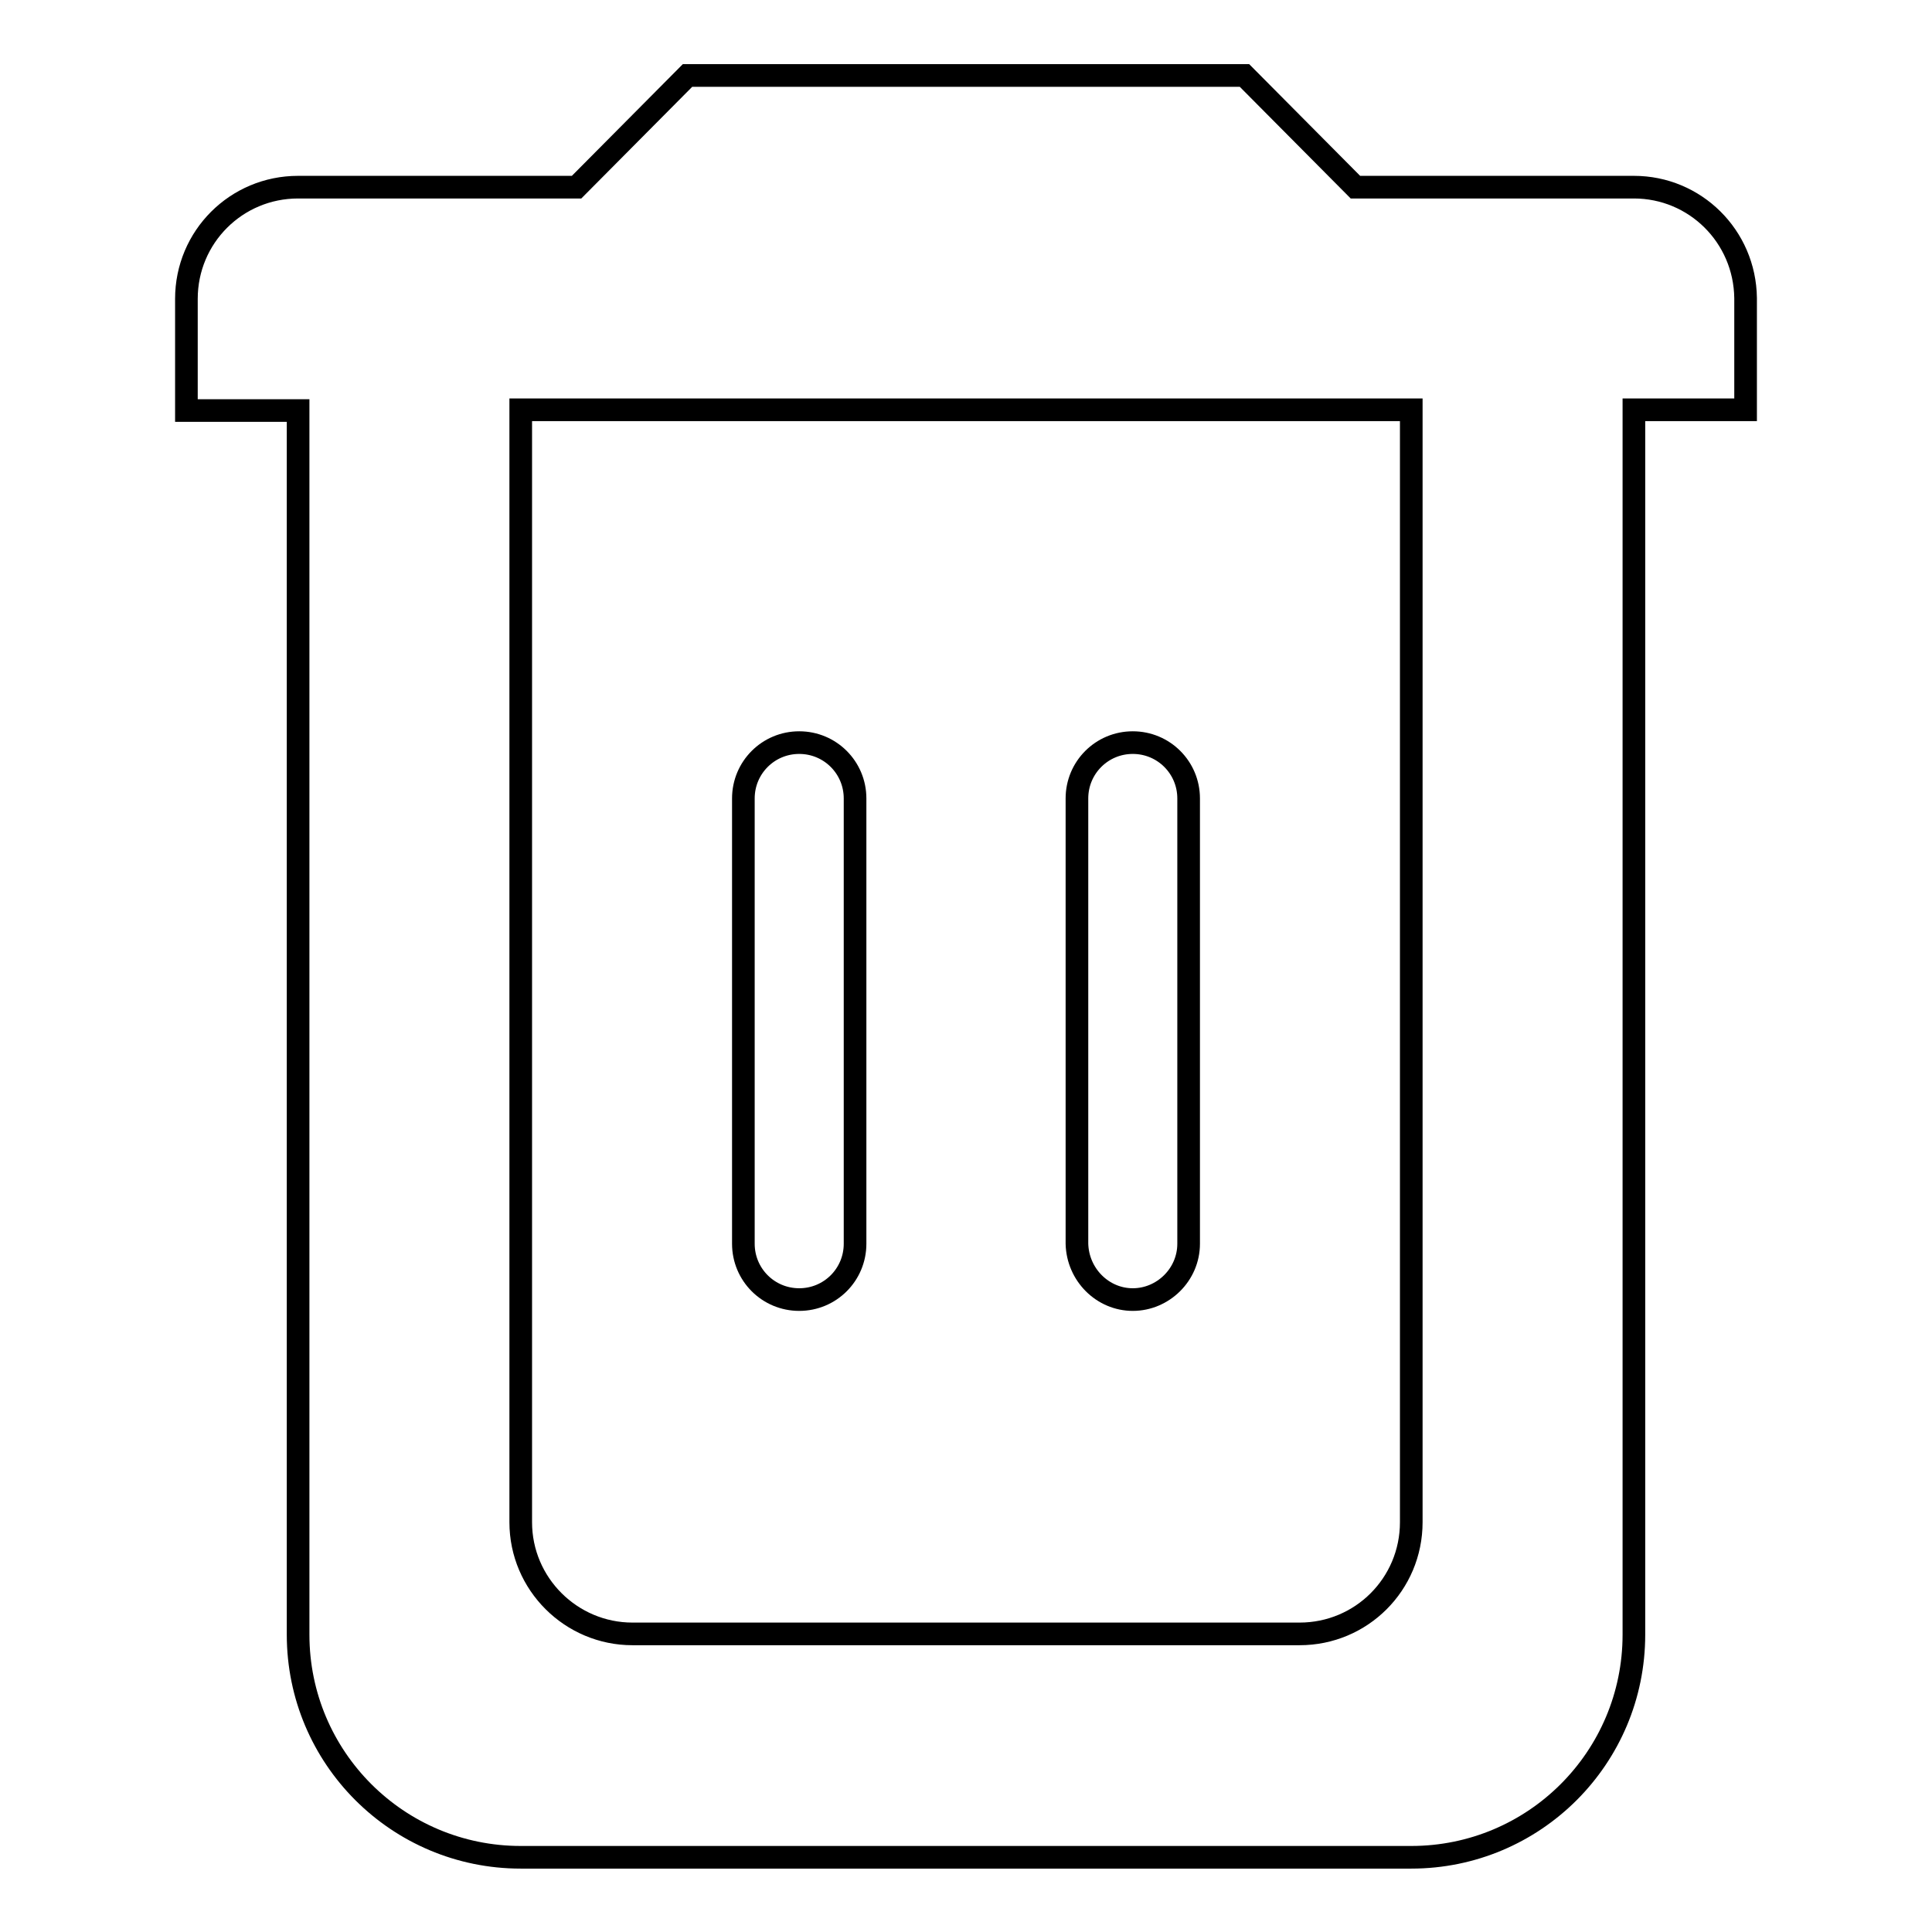 <?xml version="1.0" encoding="utf-8"?>
<!-- Svg Vector Icons : http://www.onlinewebfonts.com/icon -->
<!DOCTYPE svg PUBLIC "-//W3C//DTD SVG 1.1//EN" "http://www.w3.org/Graphics/SVG/1.1/DTD/svg11.dtd">
<svg version="1.1" xmlns="http://www.w3.org/2000/svg" xmlns:xlink="http://www.w3.org/1999/xlink" x="0px" y="0px" viewBox="0 0 256 256" enable-background="new 0 0 256 256" xml:space="preserve">
<g><g><path stroke-width="3" fill-opacity="0" stroke="#000000"  d="M216.5,24.8h-36.9L164.9,10H91.1L76.4,24.8H39.5c-8.2,0-14.8,6.6-14.8,14.8v14.8h14.8v162.2c0,16.3,13.2,29.5,29.5,29.5h118c16.3,0,29.5-13.2,29.5-29.5V54.3h14.8V39.5C231.2,31.3,224.6,24.8,216.5,24.8z M187,201.7c0,8.2-6.6,14.8-14.8,14.8H83.8c-8.1,0-14.8-6.6-14.8-14.8V54.3h118V201.7z M150.1,172.2c4,0,7.4-3.3,7.4-7.4v-59c0-4.1-3.3-7.4-7.4-7.4c-4.1,0-7.4,3.3-7.4,7.4v59C142.8,168.9,146.1,172.2,150.1,172.2z M105.9,172.2c4.1,0,7.4-3.3,7.4-7.4v-59c0-4.1-3.3-7.4-7.4-7.4s-7.4,3.3-7.4,7.4v59C98.5,168.9,101.8,172.2,105.9,172.2z"/></g></g>
</svg>